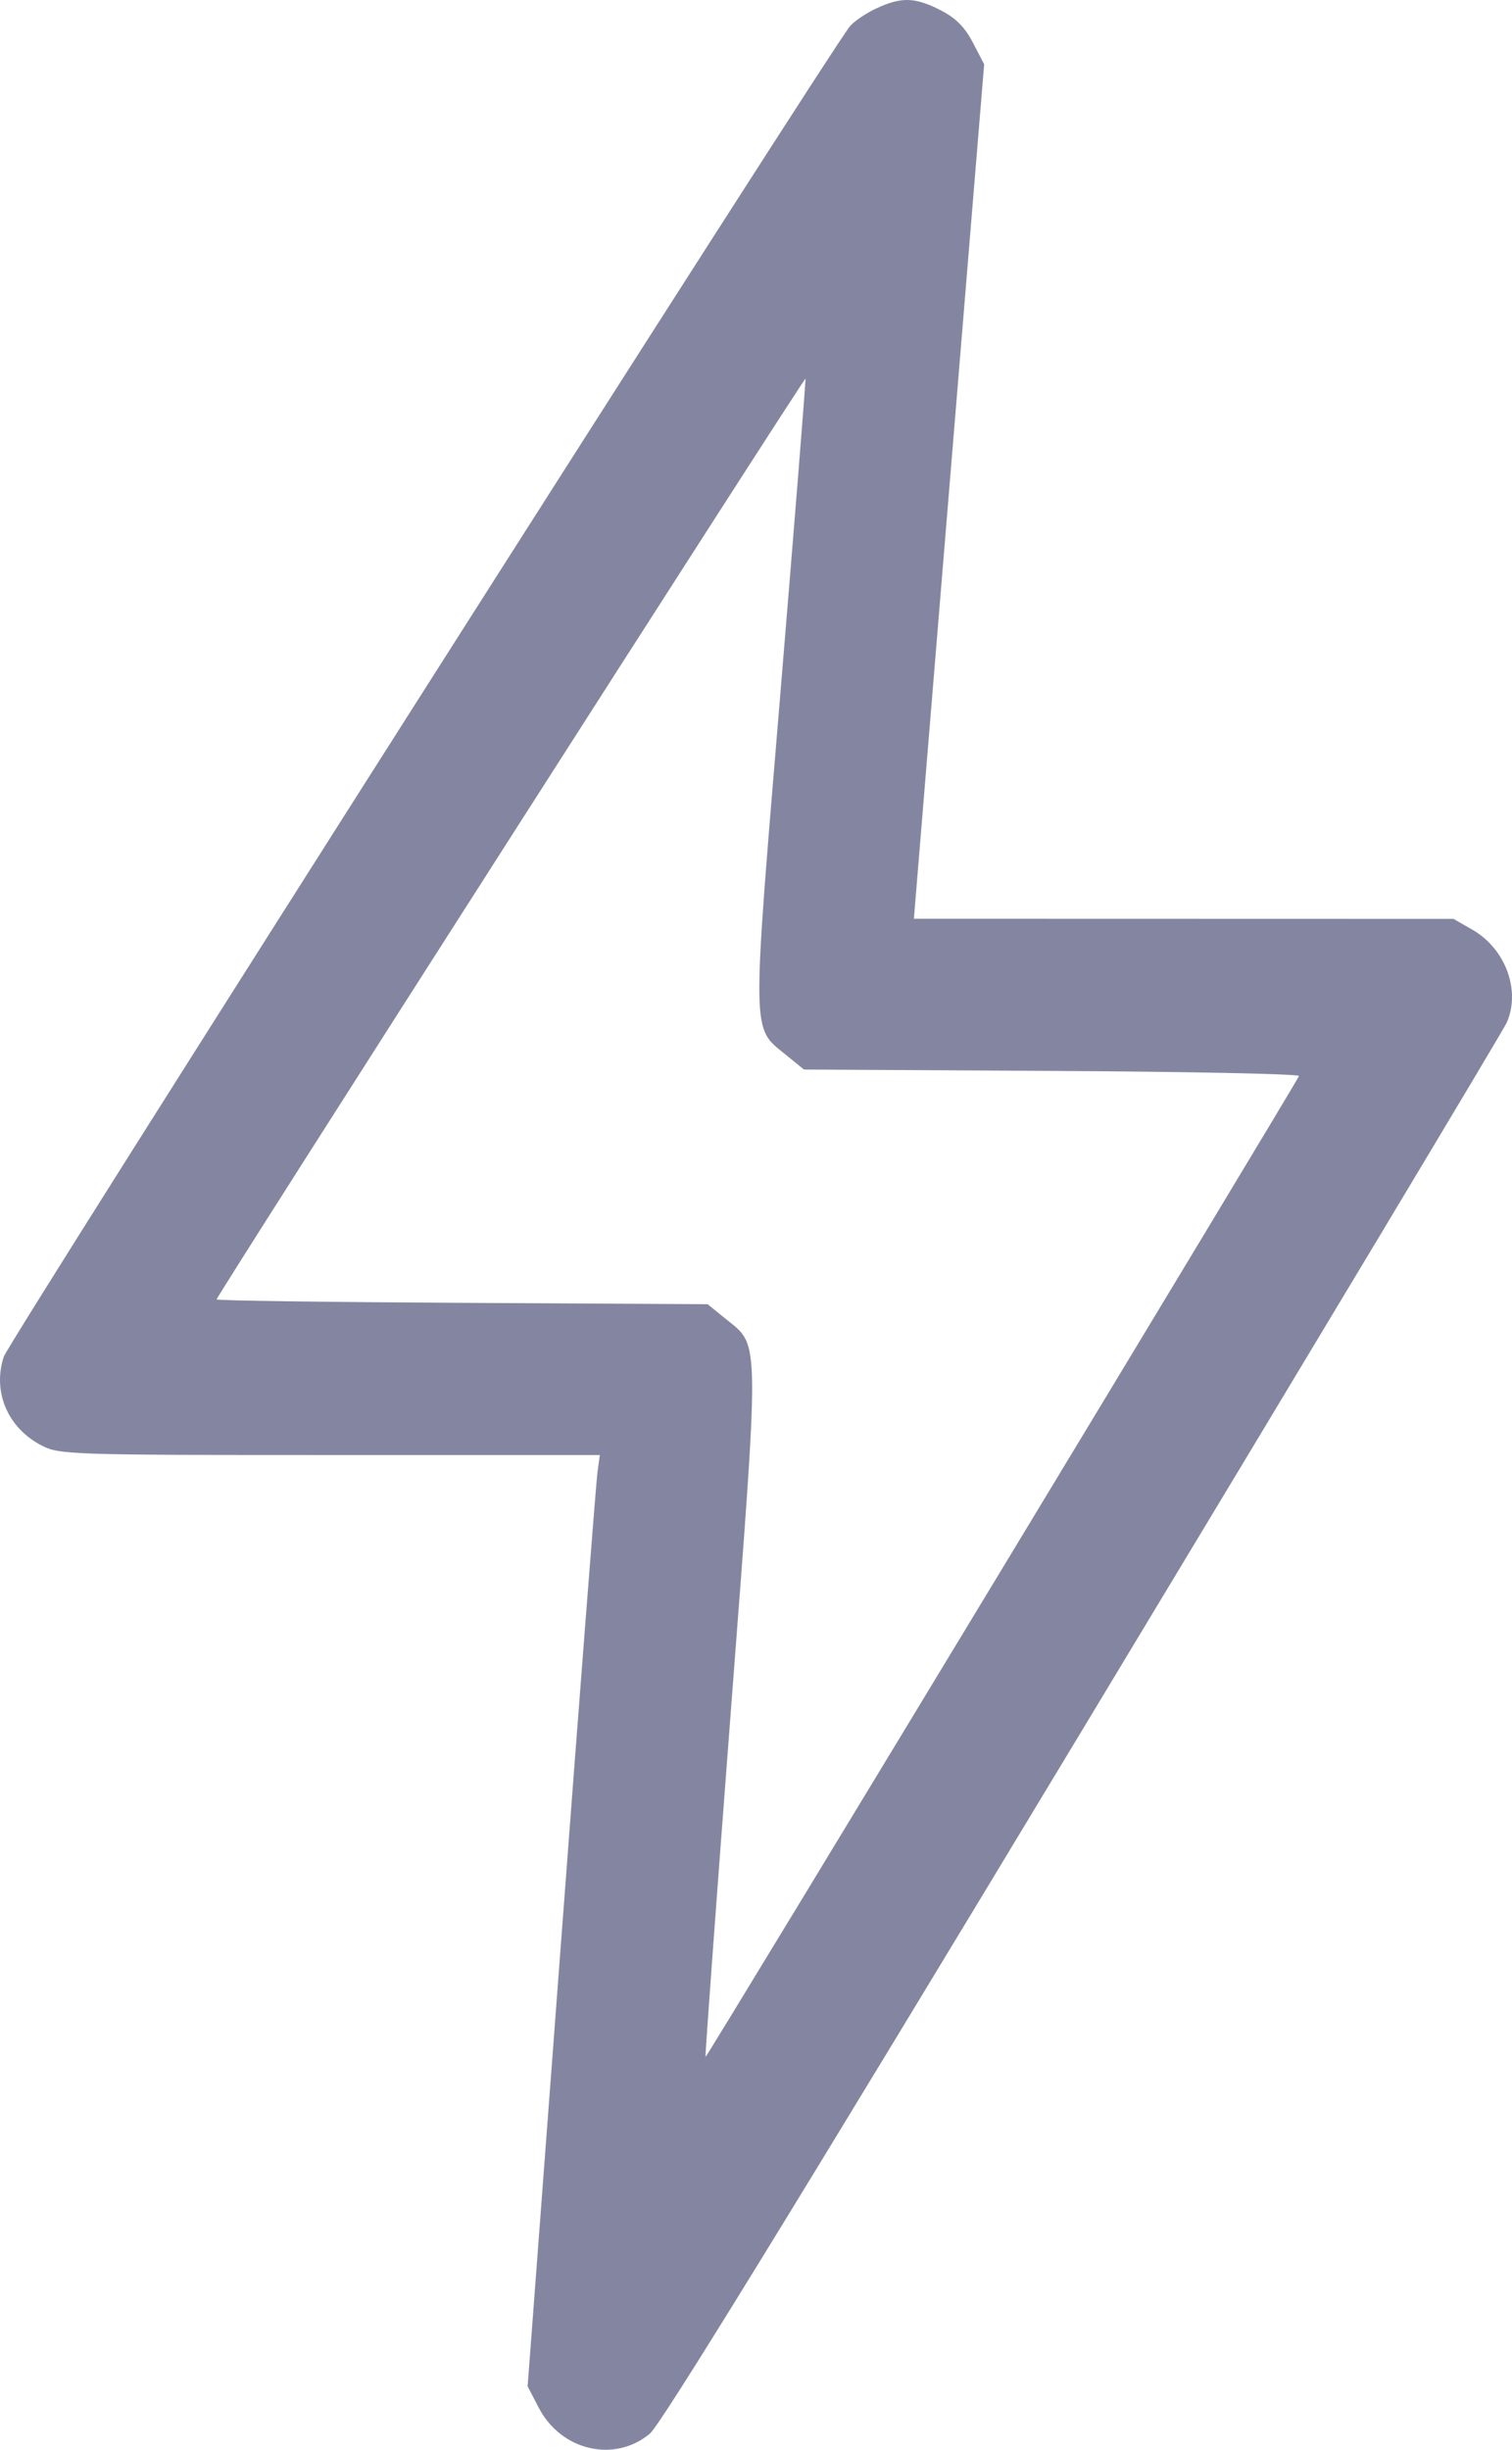 <?xml version="1.0" encoding="UTF-8"?> <svg xmlns="http://www.w3.org/2000/svg" width="21" height="34" viewBox="0 0 21 34" fill="none"> <path fill-rule="evenodd" clip-rule="evenodd" d="M12.173 0.116C12.028 0.183 11.863 0.295 11.805 0.364C11.523 0.702 0.122 18.615 0.052 18.83C-0.107 19.318 0.107 19.819 0.58 20.063C0.825 20.189 0.979 20.194 4.583 20.194H8.331L8.297 20.443C8.279 20.58 8.053 23.489 7.796 26.906L7.328 33.12L7.484 33.419C7.794 34.014 8.537 34.186 9.026 33.776C9.182 33.645 11.067 30.581 15.049 23.982C18.237 18.701 20.882 14.295 20.927 14.193C21.124 13.746 20.909 13.166 20.449 12.903L20.188 12.753L16.441 12.752L12.693 12.751L13.181 6.821L13.669 0.892L13.512 0.591C13.399 0.374 13.273 0.248 13.062 0.141C12.709 -0.04 12.519 -0.045 12.173 0.116ZM10.841 9.594C10.438 14.442 10.435 14.249 10.914 14.639L11.166 14.844L14.614 14.863C16.511 14.873 18.053 14.905 18.041 14.934C17.996 15.047 9.813 28.563 9.799 28.548C9.791 28.54 9.948 26.395 10.148 23.782C10.555 18.458 10.558 18.695 10.081 18.306L9.828 18.101L6.418 18.082C4.543 18.072 3.008 18.051 3.008 18.034C3.008 17.989 11.171 5.235 11.187 5.256C11.194 5.266 11.038 7.218 10.841 9.594Z" fill="#8486A1"></path> </svg> 